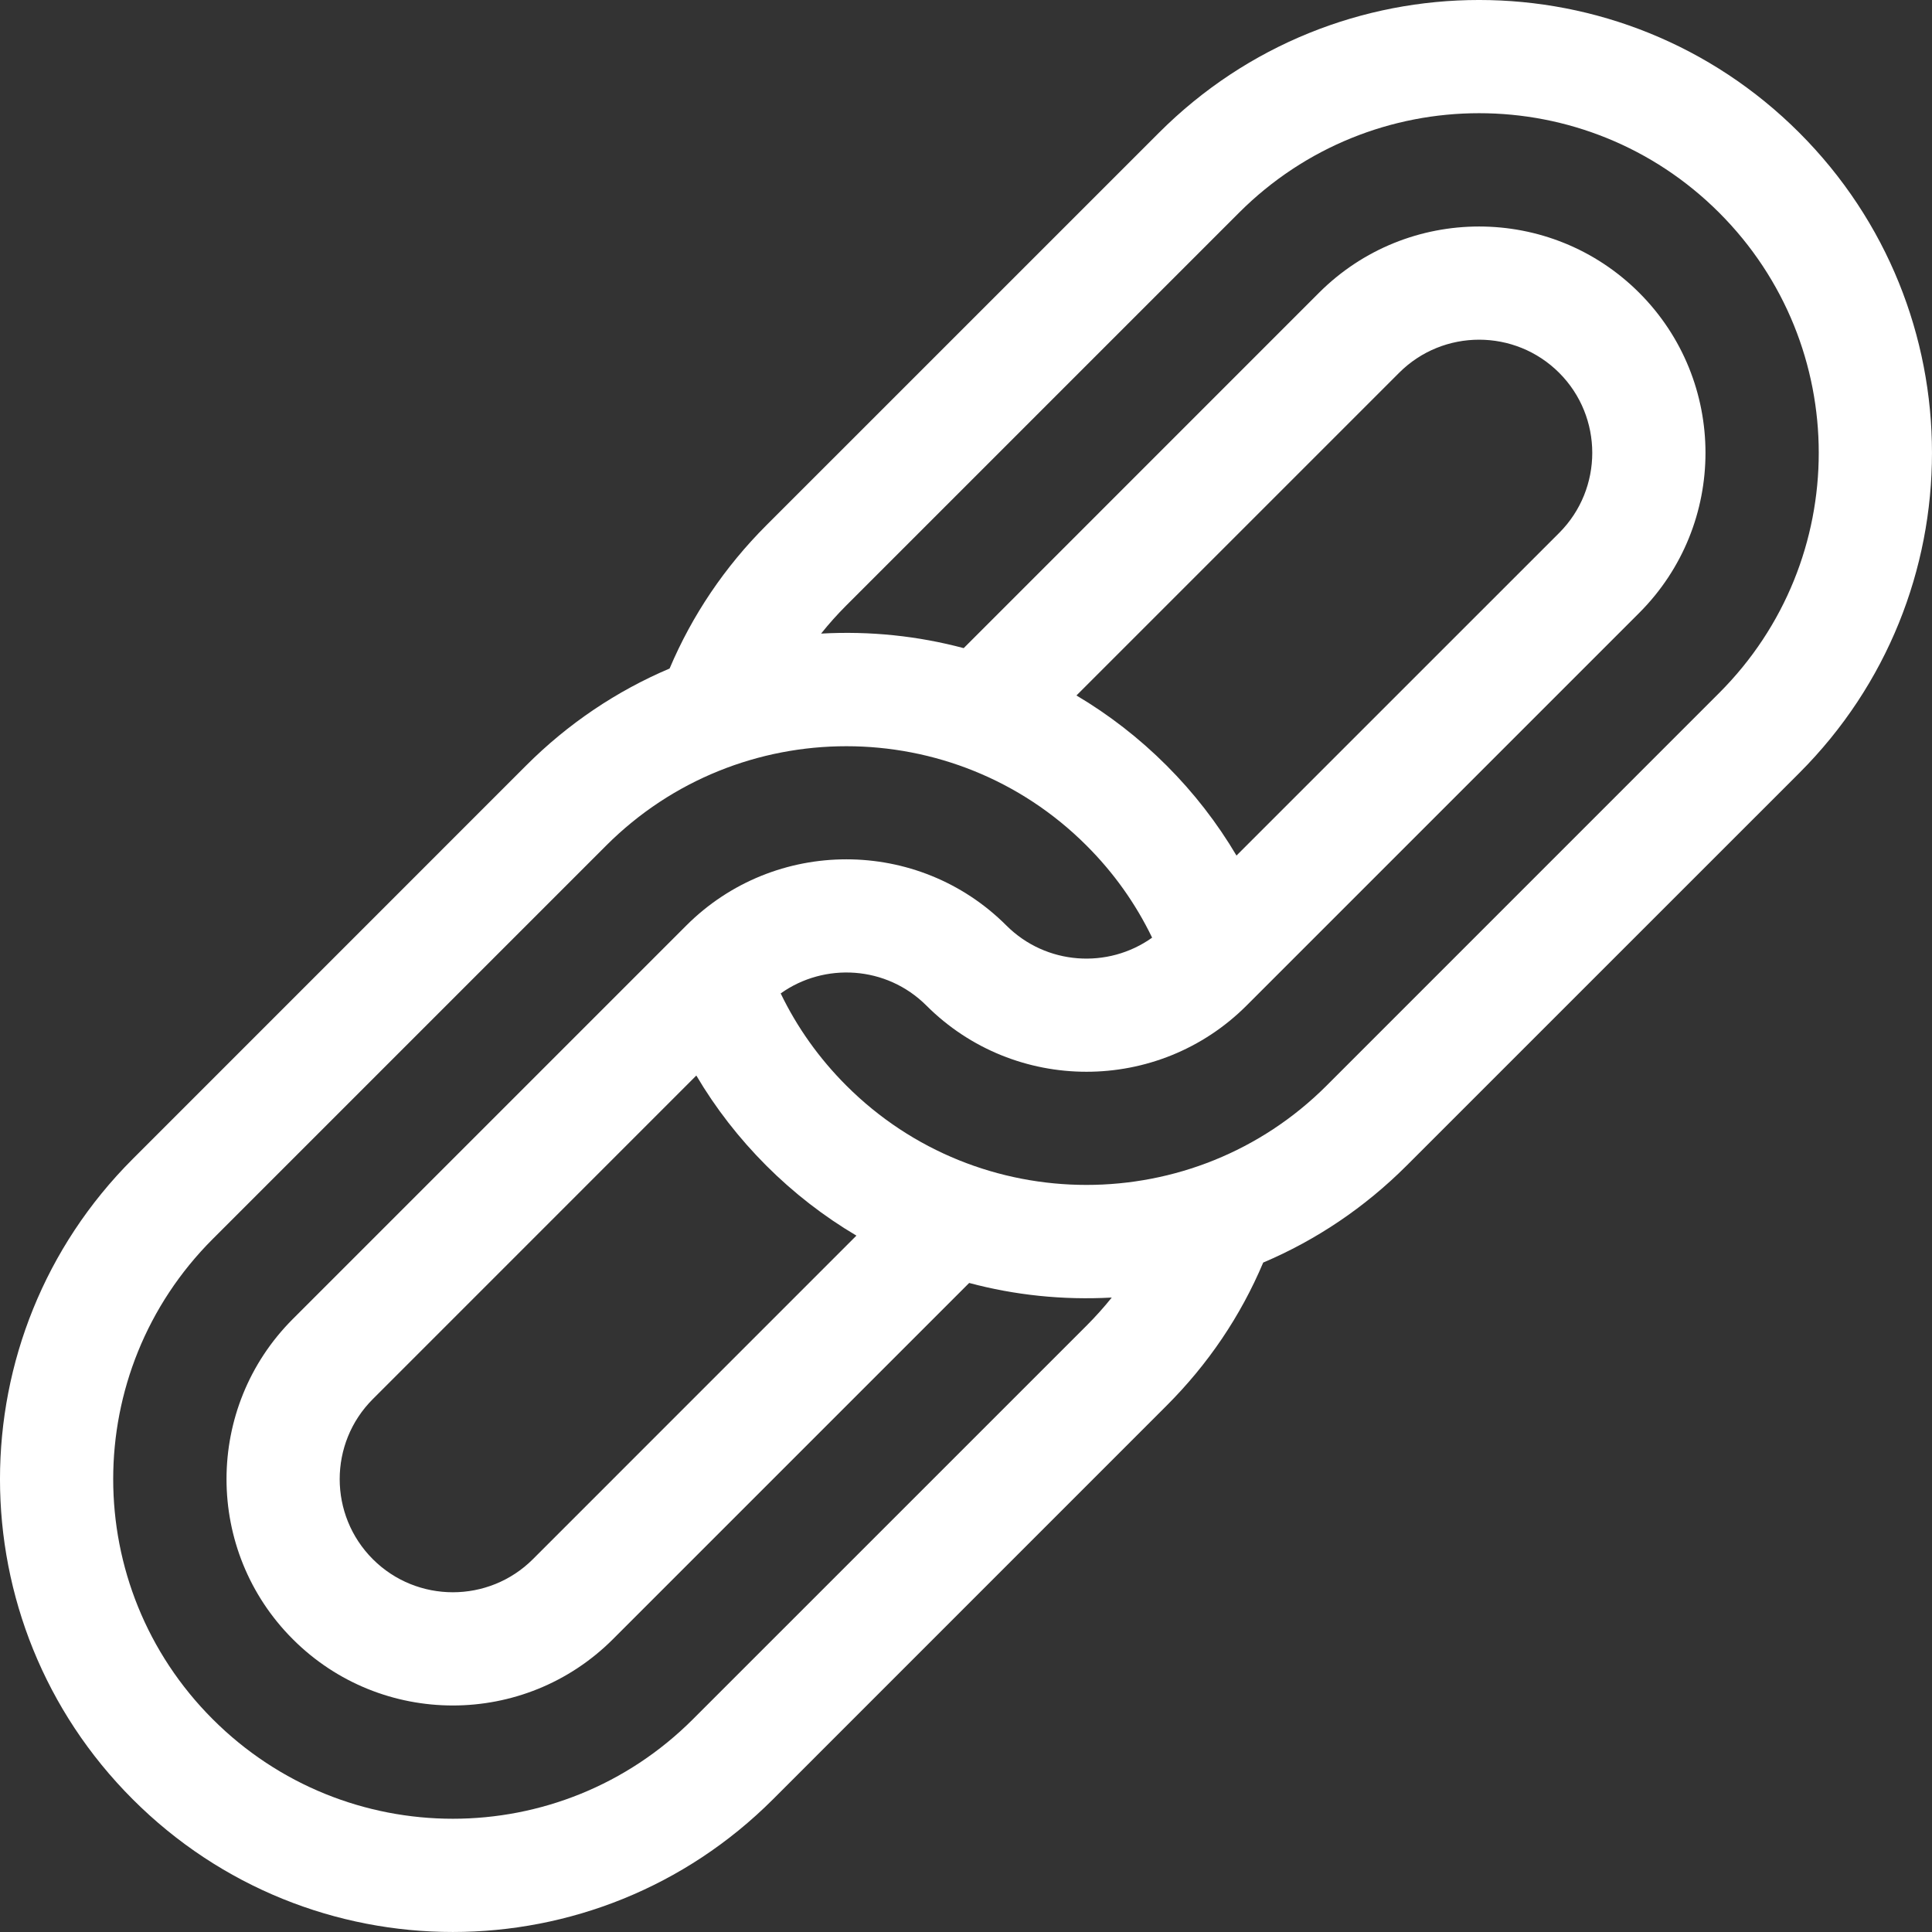 <svg width="36" height="36" viewBox="0 0 36 36" fill="none" xmlns="http://www.w3.org/2000/svg">
<rect x="0" y="0" width="36" height="36" fill="#333333" stroke="none"/>
<g clip-path="url(#clip0_1_73)">
<path d="M21.596 2.473L14.279 9.789C13.504 10.565 12.899 11.461 12.477 12.457C11.491 12.875 10.585 13.483 9.805 14.263L2.473 21.596C-0.824 24.893 -0.825 30.229 2.473 33.527C5.769 36.824 11.106 36.824 14.404 33.527L21.736 26.194C22.512 25.419 23.117 24.523 23.538 23.526C24.524 23.108 25.43 22.5 26.21 21.72L33.527 14.404C36.824 11.107 36.824 5.77 33.527 2.473C30.23 -0.824 24.893 -0.825 21.596 2.473ZM20.245 24.703L12.912 32.035C10.44 34.508 6.437 34.508 3.964 32.035C1.491 29.563 1.491 25.56 3.964 23.087L11.296 15.755C13.764 13.288 17.778 13.288 20.245 15.755C20.753 16.262 21.162 16.838 21.468 17.472C20.645 18.059 19.492 17.984 18.753 17.246C17.109 15.601 14.433 15.601 12.788 17.246L5.456 24.578C3.809 26.225 3.809 28.897 5.456 30.544C7.102 32.191 9.774 32.191 11.421 30.544L18.059 23.906C18.908 24.133 19.799 24.228 20.716 24.178C20.57 24.36 20.413 24.535 20.245 24.703ZM20.058 12.959L26.07 6.947C26.892 6.124 28.23 6.124 29.053 6.947C29.875 7.769 29.875 9.107 29.053 9.93L23.04 15.942C22.681 15.335 22.246 14.773 21.736 14.263C21.226 13.753 20.662 13.317 20.058 12.959ZM14.279 21.72C14.789 22.23 15.353 22.666 15.958 23.024L9.93 29.053C9.107 29.875 7.769 29.875 6.947 29.053C6.124 28.23 6.124 26.892 6.947 26.07L12.975 20.041C13.334 20.649 13.77 21.21 14.279 21.72ZM32.035 12.912L24.719 20.229C22.252 22.696 18.238 22.696 15.771 20.229C15.263 19.721 14.853 19.145 14.547 18.511C15.36 17.931 16.515 17.991 17.262 18.737C18.907 20.382 21.583 20.382 23.228 18.737L30.544 11.421C32.191 9.774 32.191 7.102 30.544 5.455C28.897 3.809 26.225 3.809 24.578 5.455L17.957 12.077C17.108 11.851 16.217 11.755 15.3 11.806C15.446 11.623 15.603 11.448 15.771 11.28L23.087 3.964C25.56 1.491 29.562 1.491 32.035 3.964C34.508 6.437 34.508 10.439 32.035 12.912Z" fill="white"/>
</g>
<defs>
<clipPath id="clip0_1_73">
<rect width="36" height="36" fill="white"/>
</clipPath>
</defs>
</svg>
